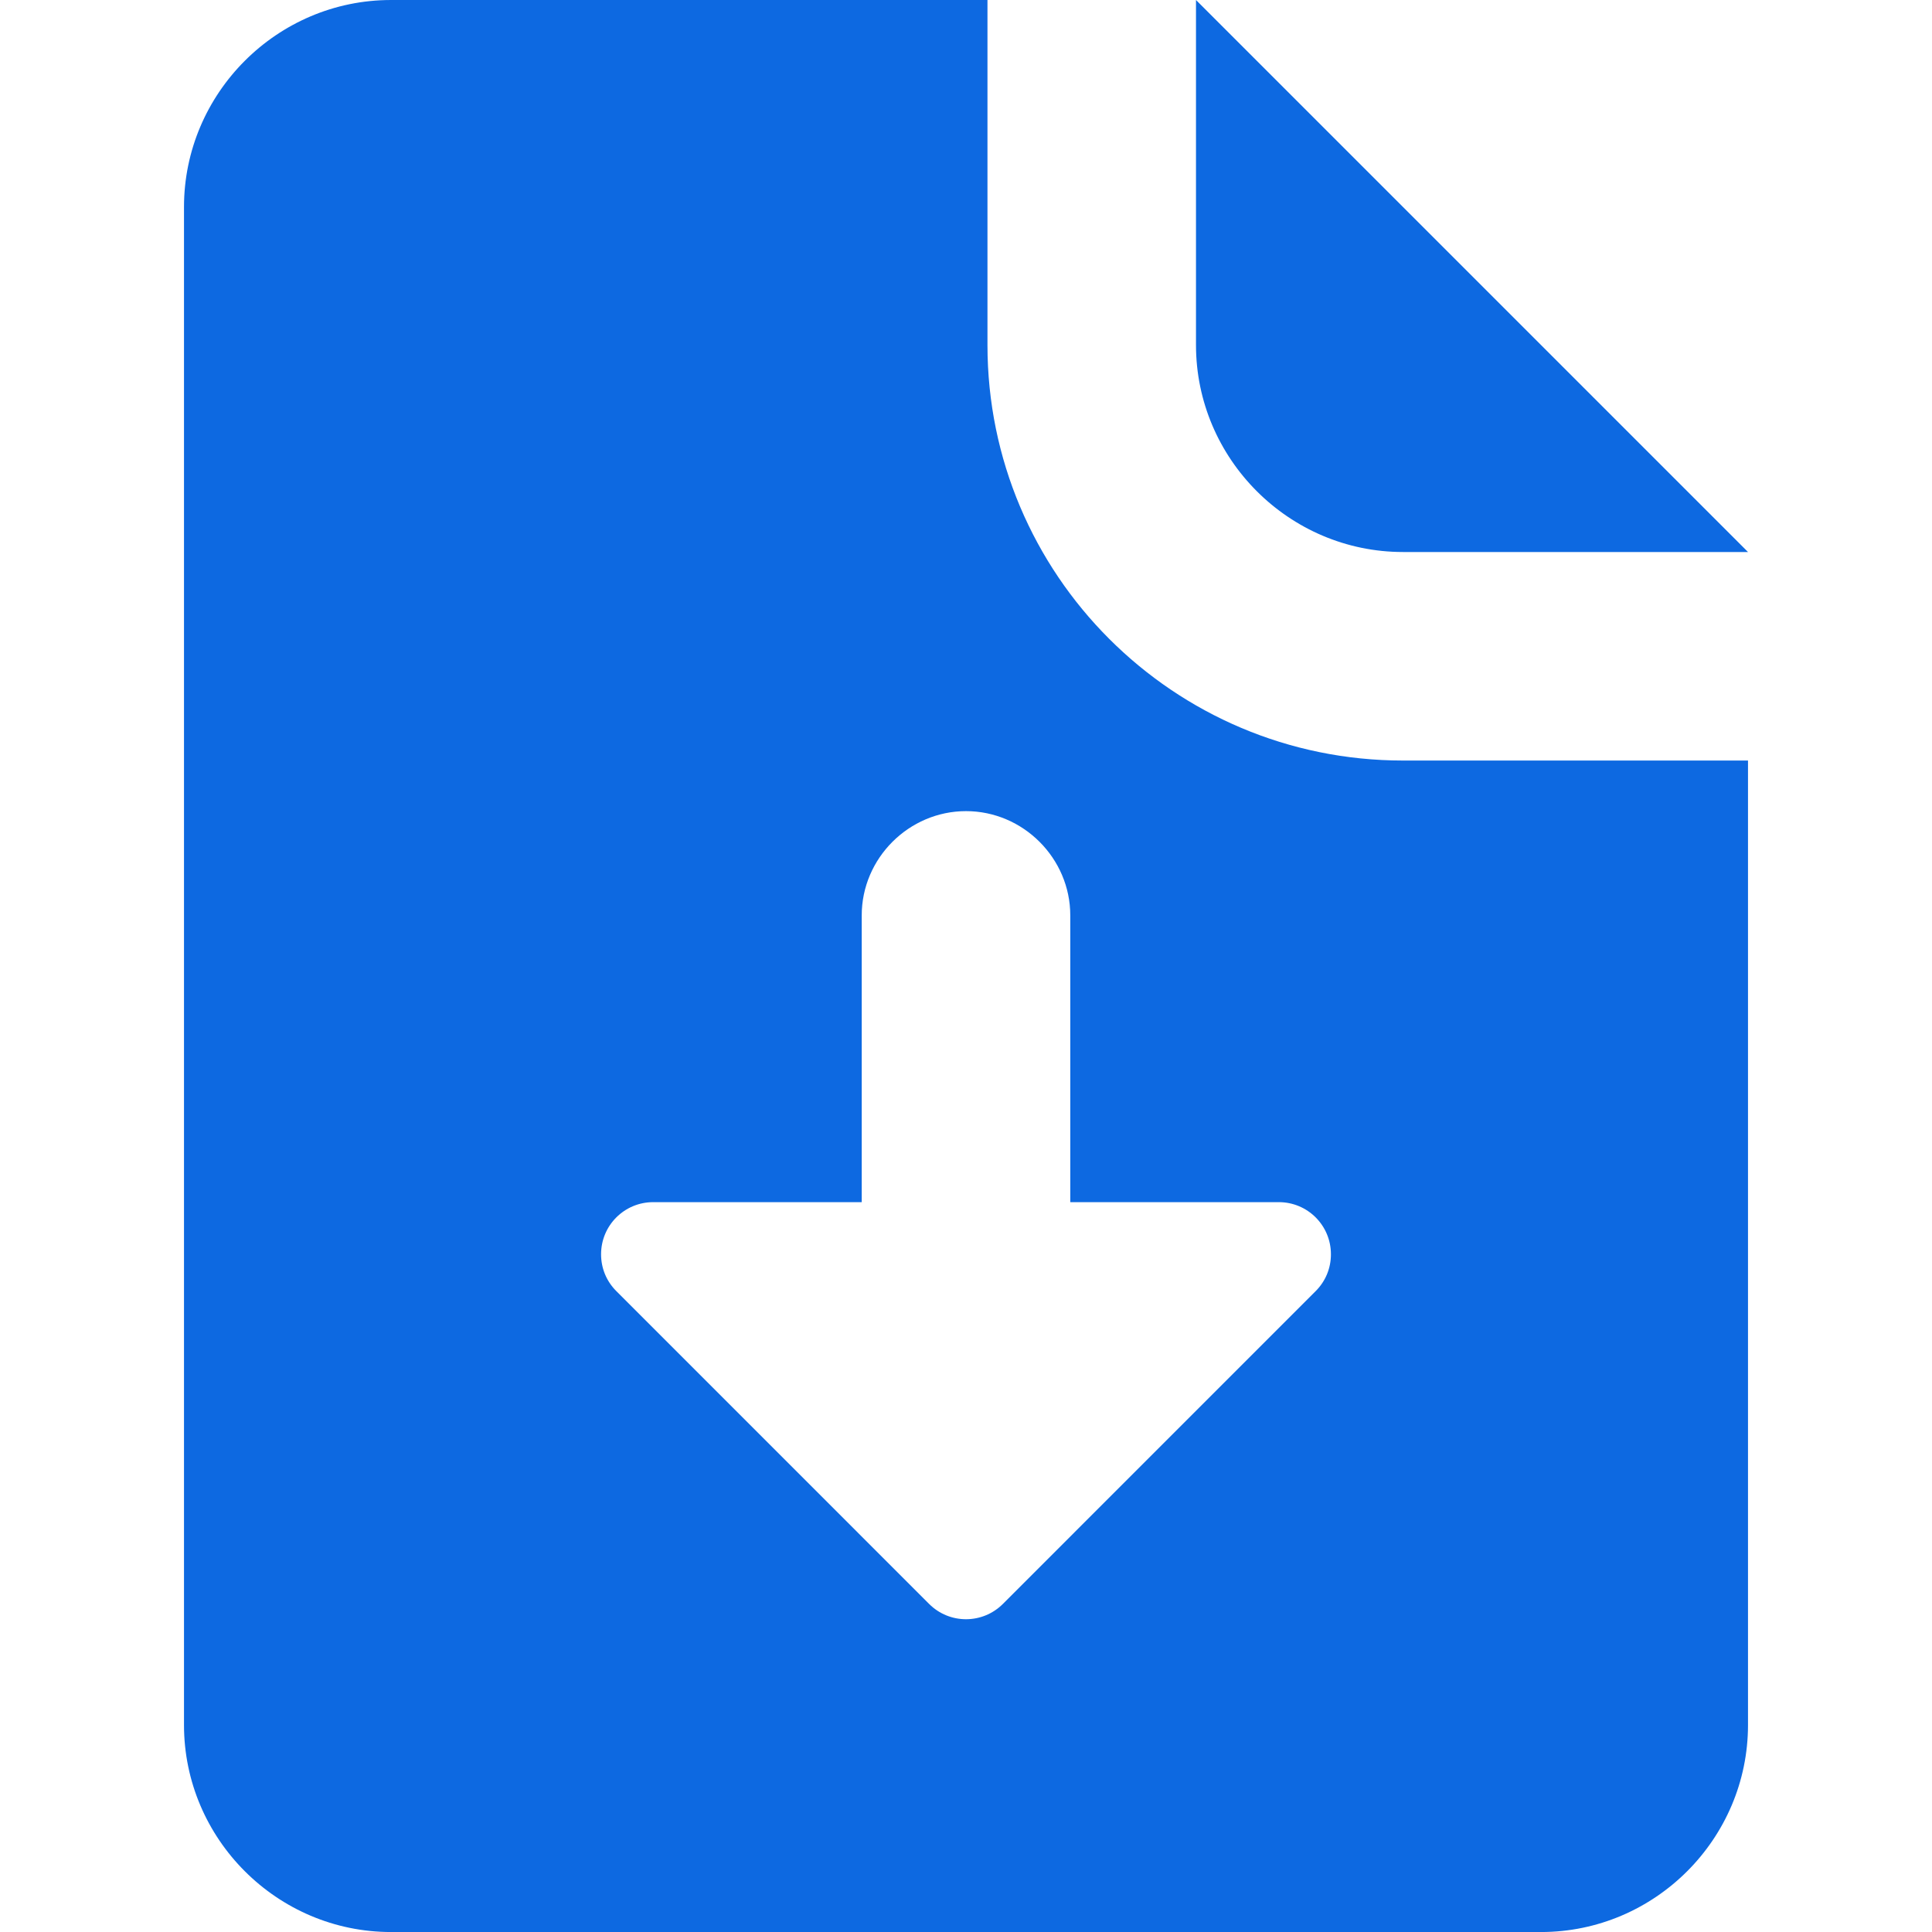 <?xml version="1.0" encoding="UTF-8"?>
<!DOCTYPE svg PUBLIC "-//W3C//DTD SVG 1.1//EN" "http://www.w3.org/Graphics/SVG/1.1/DTD/svg11.dtd">
<!-- Creator: CorelDRAW 2018 (64-Bit Оценочная версия) -->
<svg xmlns="http://www.w3.org/2000/svg" xml:space="preserve" width="6.435mm" height="6.435mm" version="1.1" style="shape-rendering:geometricPrecision; text-rendering:geometricPrecision; image-rendering:optimizeQuality; fill-rule:evenodd; clip-rule:evenodd"
viewBox="0 0 643.46 643.46"
 xmlns:xlink="http://www.w3.org/1999/xlink">
 <defs>
  <style type="text/css">
   <![CDATA[
    .fil0 {fill:#0D69E1}
   ]]>
  </style>
 </defs>
 <g id="Слой_x0020_1">
  <path class="fil0" d="M398.33 0l183.85 183.85 -114.91 0c-37.92,0 -68.94,-31.03 -68.94,-68.94l0 -114.91zm-69.45 114.91c0,76.43 61.96,138.39 138.39,138.39l114.91 0 0 321.22c0,37.92 -31.02,68.95 -68.94,68.95l-383.02 0c-37.92,0 -68.94,-31.03 -68.94,-68.95l0 -505.57c0,-37.92 31.02,-68.95 68.94,-68.95l198.66 0 0 114.91zm27.58 285.47l0 -95.5c0,-19.03 -15.7,-34.73 -34.73,-34.73 -19.03,0 -34.73,15.7 -34.73,34.73l0 95.5 -69.45 0c-9.6,0 -17.36,7.76 -17.36,17.36 0,4.65 1.79,8.98 5.08,12.27l104.18 104.19c6.79,6.79 17.77,6.78 24.56,0l104.18 -104.19c3.29,-3.29 5.08,-7.62 5.08,-12.27 0,-9.6 -7.76,-17.36 -17.36,-17.36l-69.45 0z"/>
 </g>
</svg>
